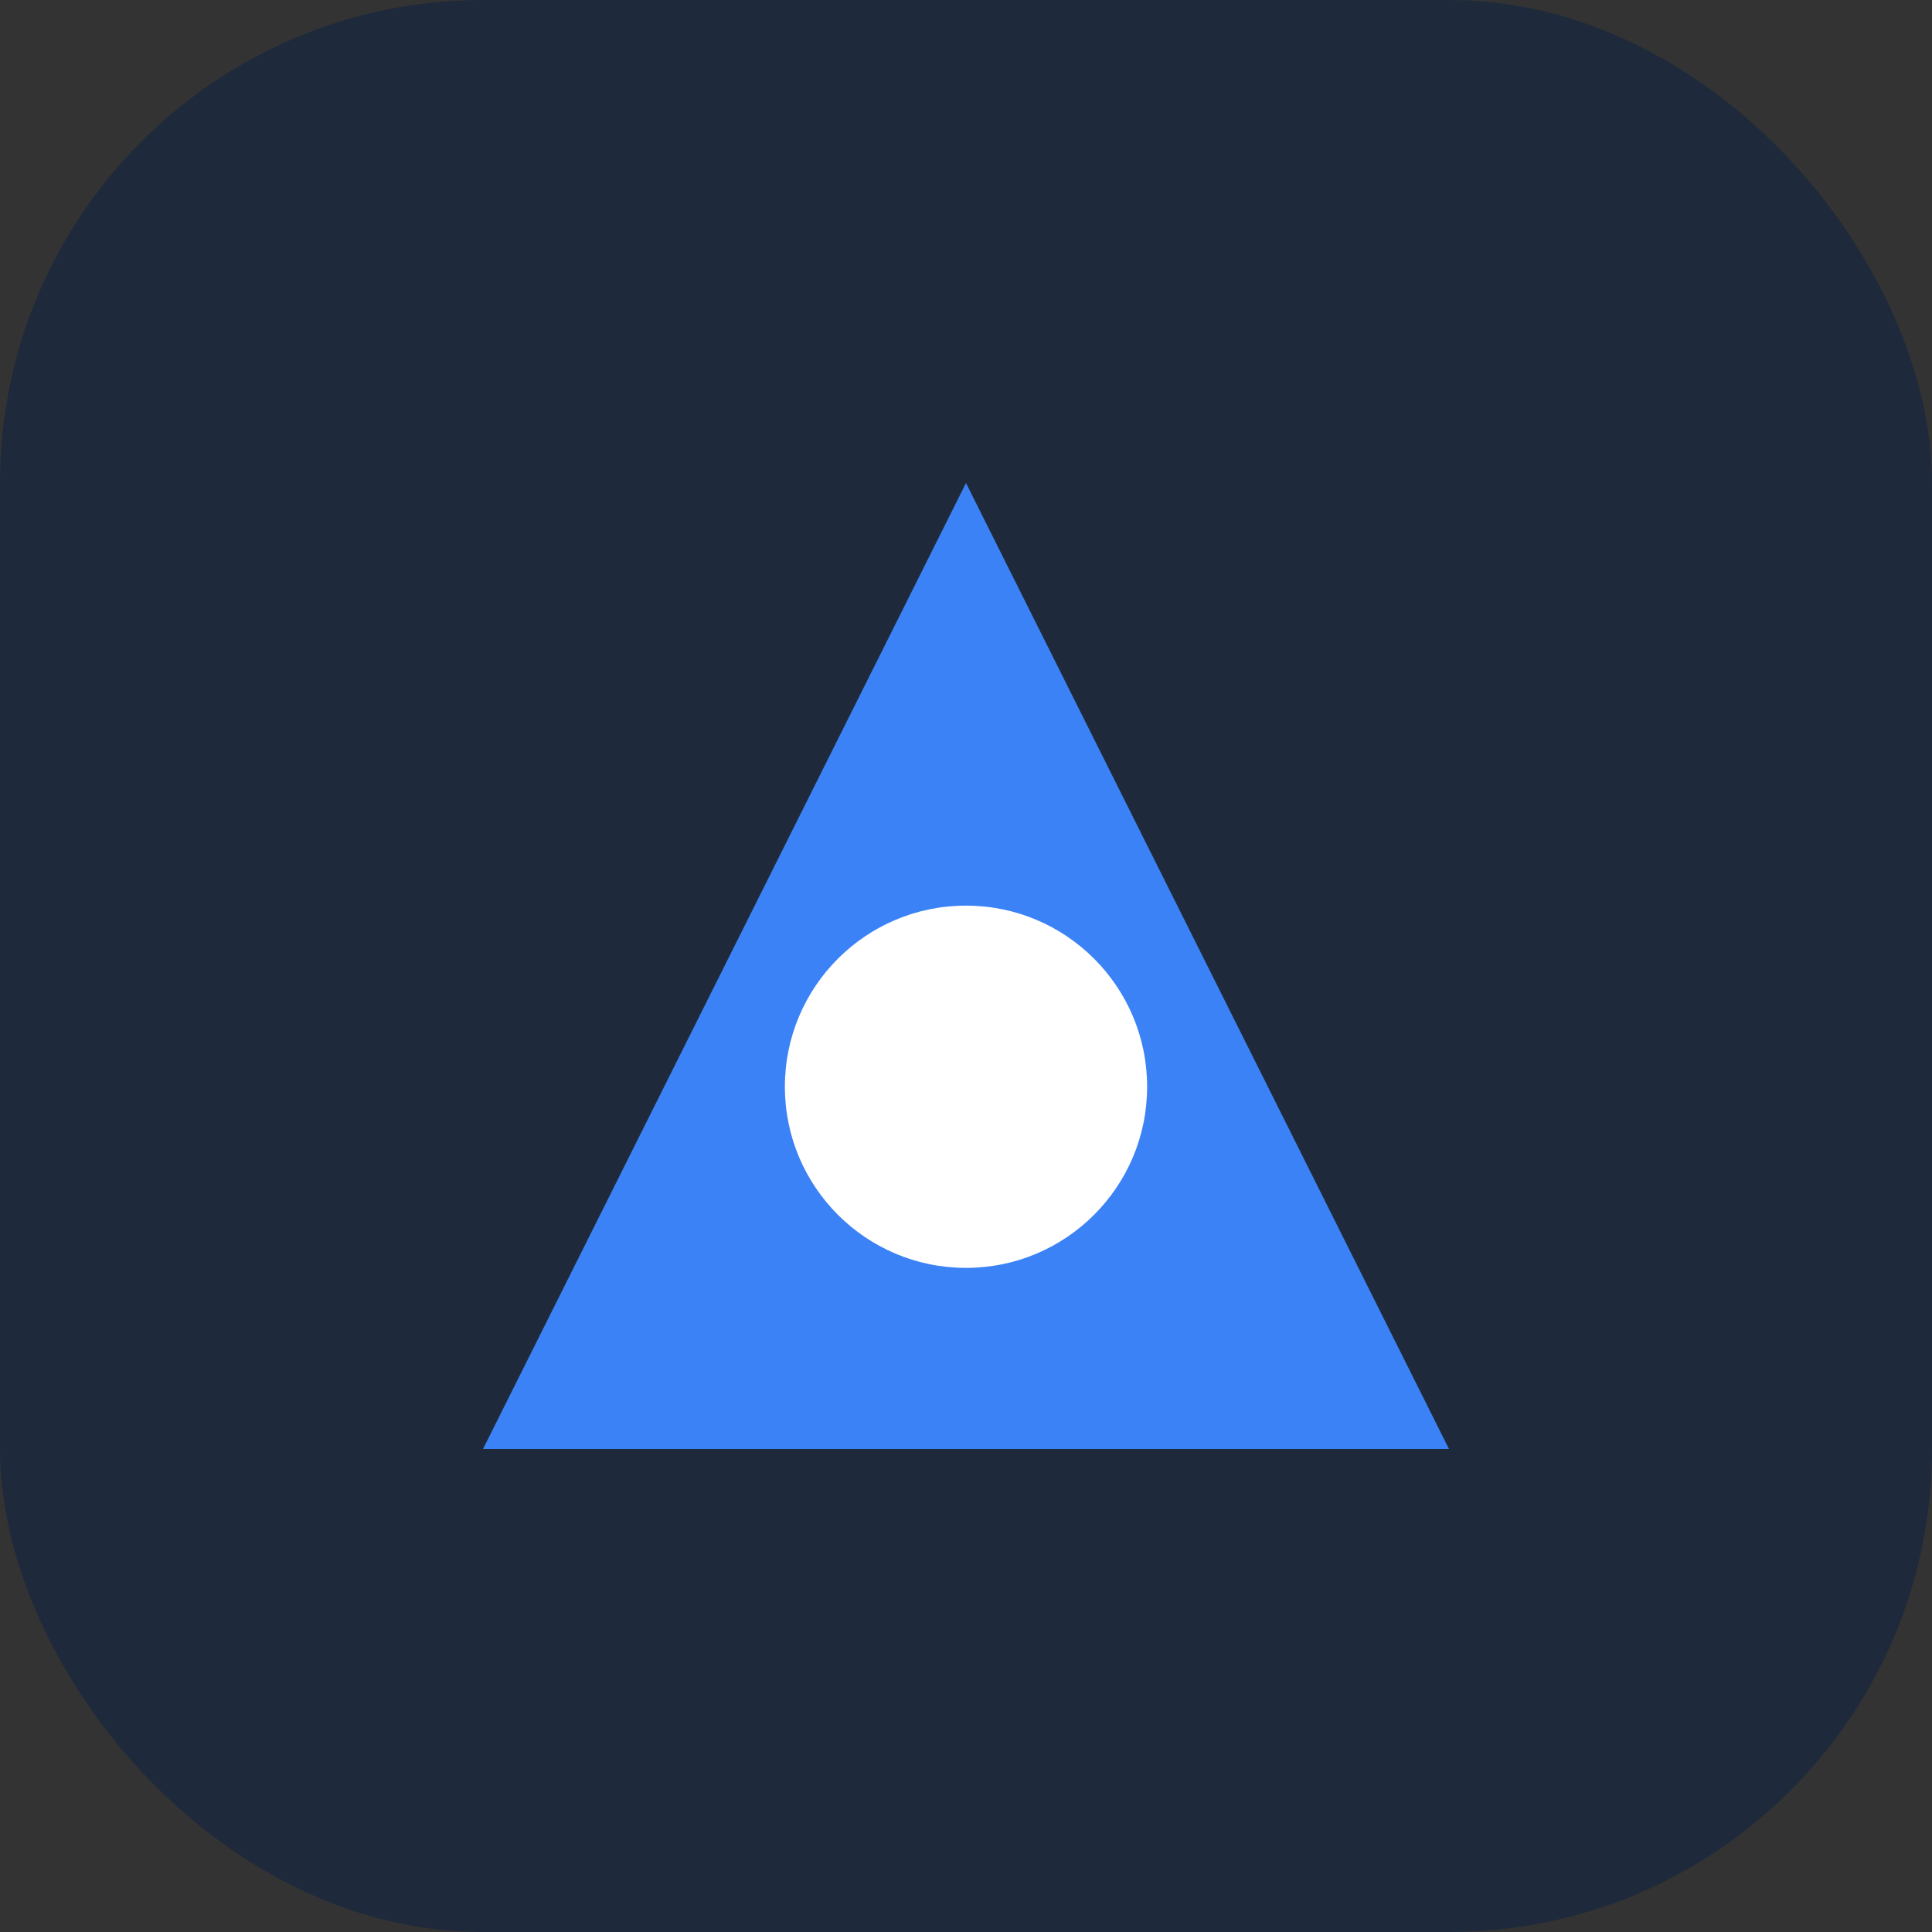 <svg xmlns="http://www.w3.org/2000/svg" width="32" height="32" viewBox="0 0 32 32">
  <rect x="0" y="0" width="32" height="32" fill="#333333" stroke="none"/>
  <rect width="32" height="32" rx="8" fill="#1e293b"/>
  <path d="M16 8L24 24H8L16 8Z" fill="#3b82f6"/>
  <circle cx="16" cy="18" r="3" fill="#ffffff"/>
</svg>